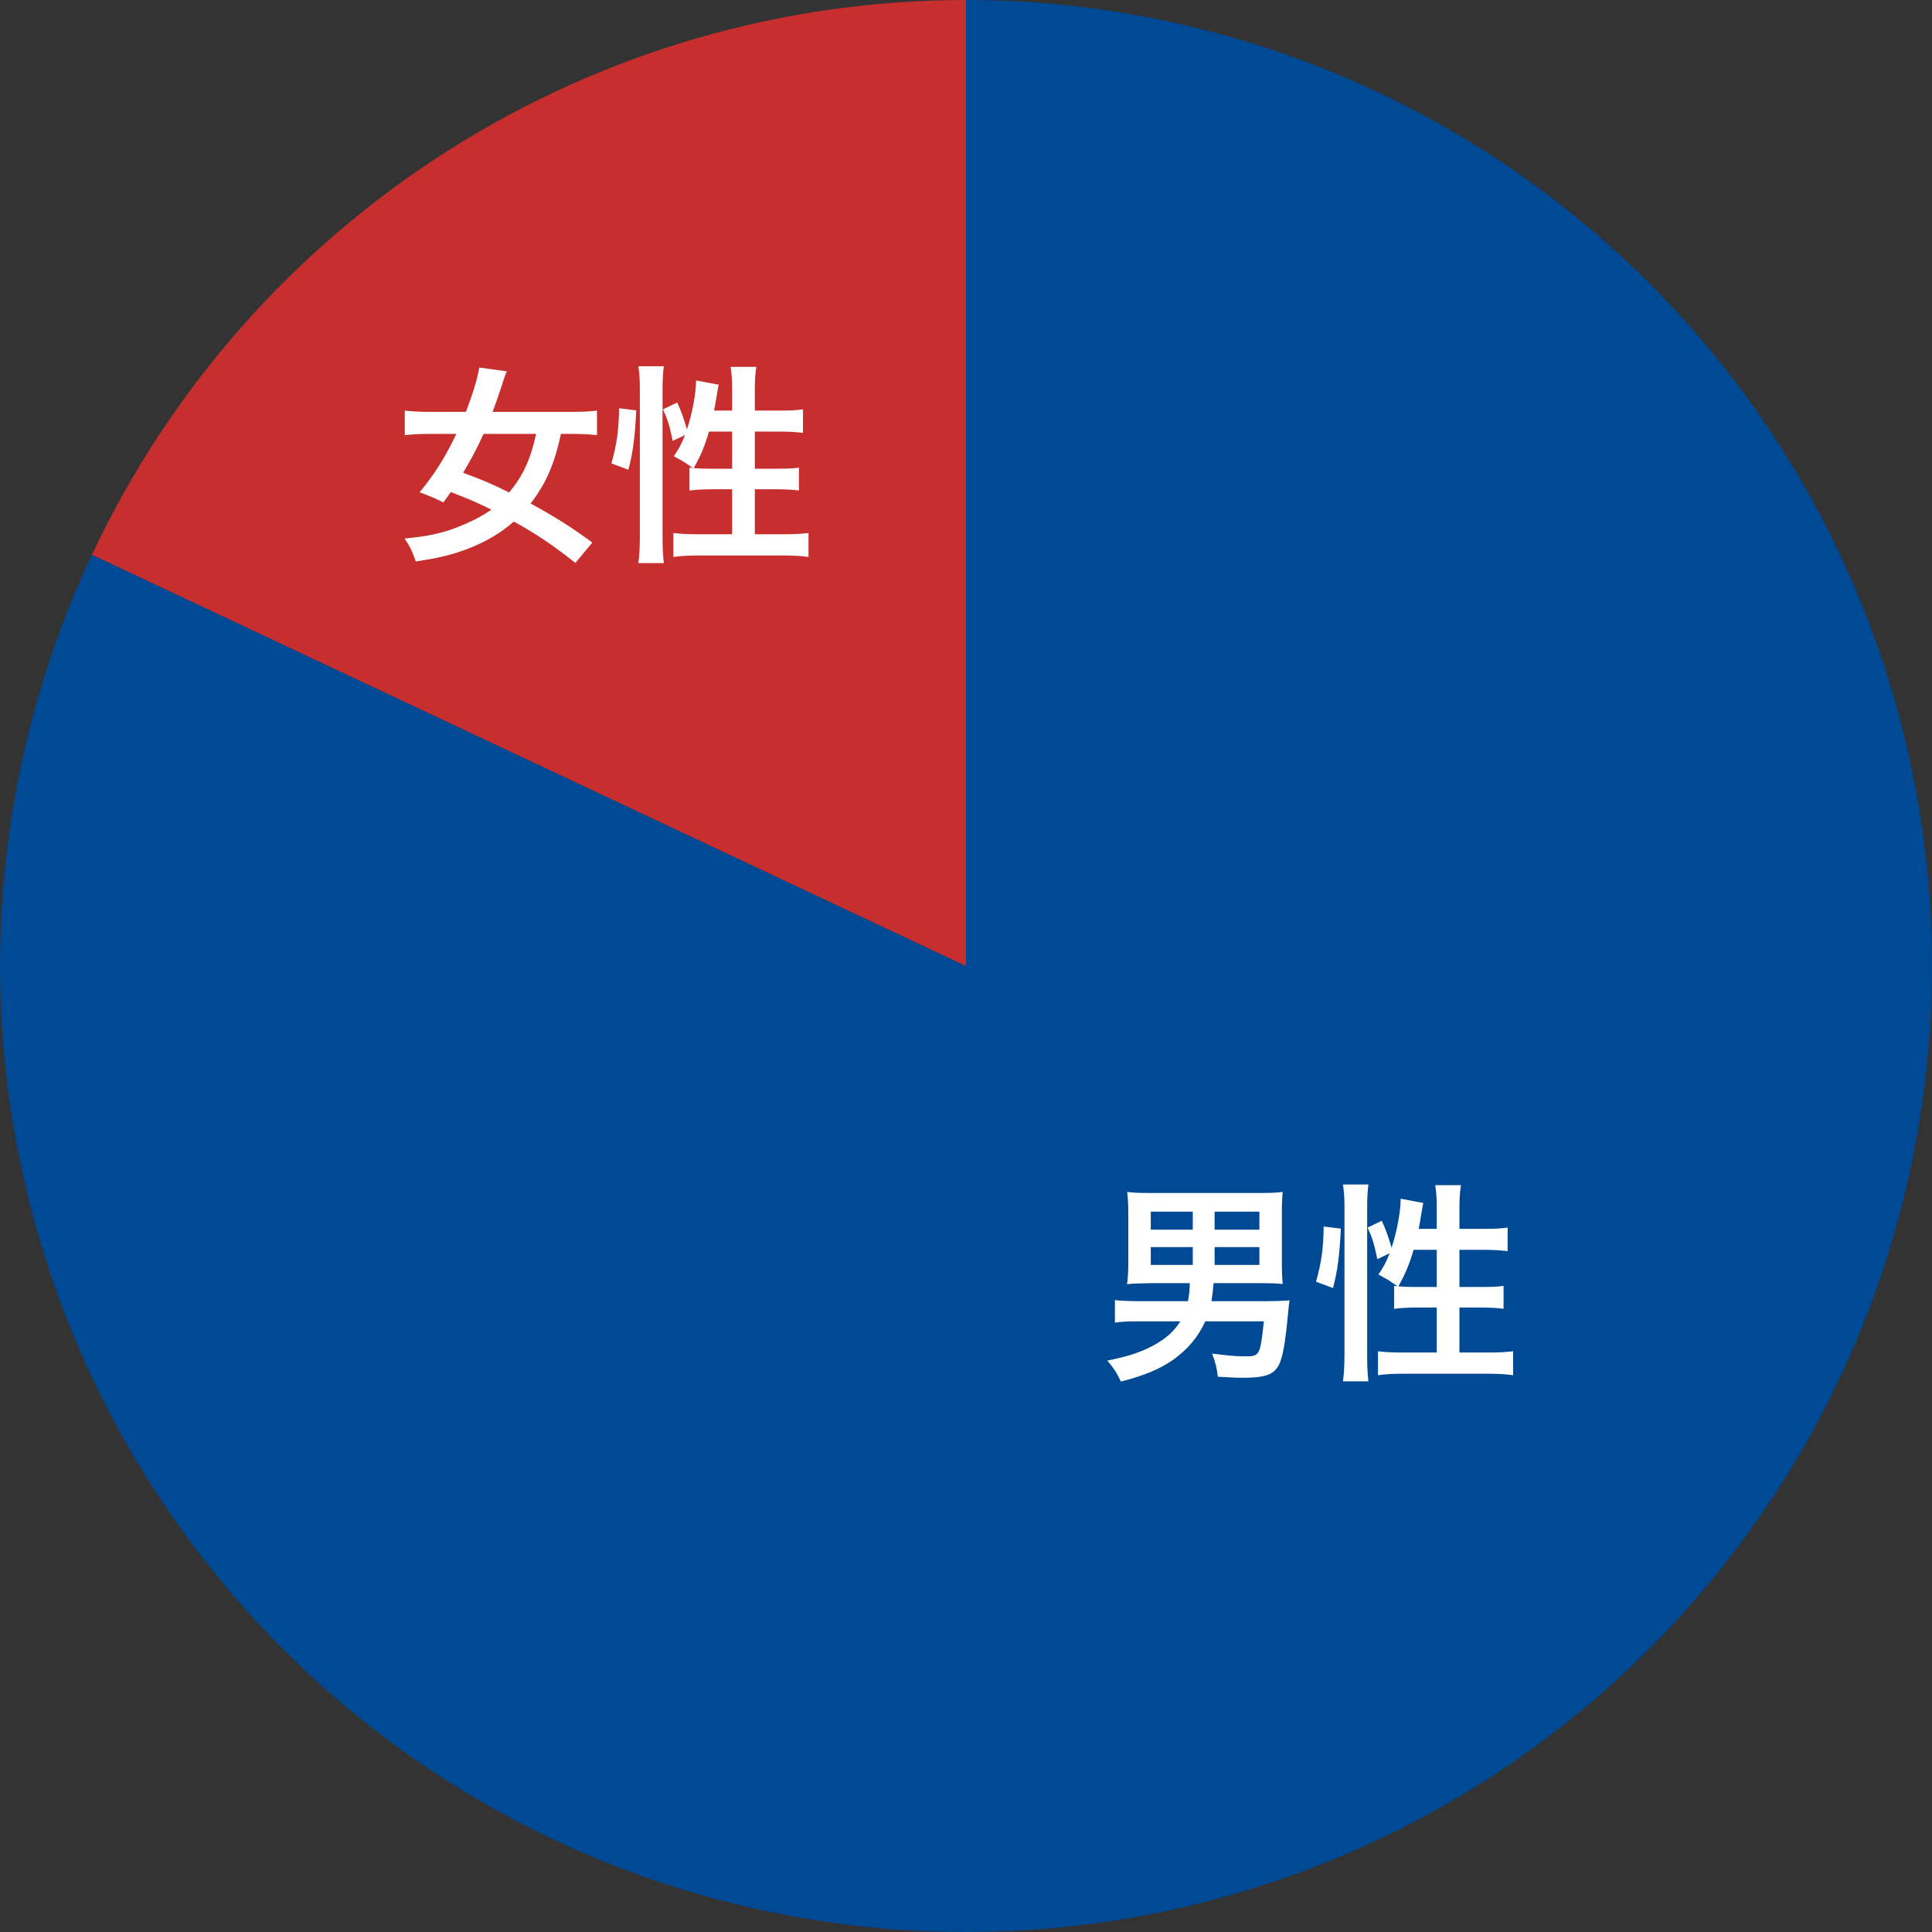 <svg width="255" height="255" viewBox="0 0 255 255" fill="none" xmlns="http://www.w3.org/2000/svg">
<rect x="0" y="0" width="255" height="255" fill="#333333" stroke="none"/>
<path d="M127.5 0C155.11 -1.20688e-06 181.974 8.963 204.054 25.54C226.133 42.118 242.234 65.415 249.937 91.929C257.64 118.442 256.529 146.74 246.769 172.568C237.01 198.396 219.13 220.358 195.818 235.152C172.506 249.946 145.021 256.773 117.496 254.607C89.972 252.441 63.893 241.398 43.183 223.139C22.472 204.88 8.248 180.392 2.649 153.355C-2.95 126.319 0.379 98.195 12.135 73.213L127.5 127.5L127.5 0Z" fill="#004994"/>
<path d="M12.135 73.213C22.436 51.321 38.754 32.812 59.182 19.848C79.61 6.884 103.305 -2.88517e-07 127.5 0V127.5L12.135 73.213Z" fill="#C72E2E"/>
<path d="M78.18 71.608L75.94 74.296C73 71.972 70.9 70.544 67.82 68.836C66.14 70.32 64.124 71.524 61.772 72.42C59.756 73.204 57.796 73.68 54.884 74.1C54.408 72.728 54.016 71.972 53.4 71.076C56.452 70.796 58.328 70.376 60.288 69.62C62.08 68.92 63.62 68.136 64.852 67.268C62.808 66.26 62.556 66.148 59.504 64.944C59.056 65.56 59 65.644 58.524 66.316C57.404 65.756 56.928 65.56 55.388 64.972C57.404 62.508 58.72 60.436 60.232 57.272H56.732C55.36 57.272 54.268 57.328 53.428 57.44V54.192C54.352 54.304 55.388 54.36 56.732 54.36H61.492C62.416 51.952 63.032 49.936 63.256 48.508L66.896 49.012C66.7 49.432 66.448 50.16 66.196 50.972C65.748 52.344 65.468 53.156 65.02 54.36H75.492C76.92 54.36 77.928 54.304 78.796 54.192V57.44C77.872 57.328 76.892 57.272 75.576 57.272H74.036C73.196 61.22 72.048 63.852 70.032 66.456C73.448 68.332 75.296 69.508 78.18 71.608ZM70.76 57.272H63.816C62.948 59.204 62.332 60.352 61.128 62.396C63.676 63.348 64.88 63.852 67.204 65C69.052 62.76 70.004 60.688 70.76 57.272ZM94.252 54.192H96.632V51.392C96.632 50.216 96.576 49.348 96.436 48.424H99.824C99.684 49.376 99.628 50.16 99.628 51.392V54.192H102.904C104.388 54.192 105.284 54.136 105.984 54.024V57.132C105.06 57.02 104.024 56.964 102.932 56.964H99.628V61.864H102.428C103.856 61.864 104.668 61.836 105.452 61.724V64.748C104.724 64.636 103.744 64.58 102.4 64.58H99.628V70.516H103.436C104.808 70.516 105.9 70.46 106.712 70.348V73.512C105.732 73.372 104.724 73.316 103.436 73.316H92.18C90.864 73.316 89.856 73.372 88.876 73.512V70.348C89.66 70.46 90.808 70.516 92.18 70.516H96.632V64.58H94.112C92.908 64.58 91.732 64.636 91.004 64.748V61.724C91.2 61.752 91.256 61.752 91.452 61.78C90.304 60.968 90.304 60.968 88.932 60.212C89.632 59.204 89.94 58.616 90.416 57.412L88.792 58.196C88.344 56.068 88.176 55.536 87.504 54.024L89.38 53.128C89.884 54.192 90.304 55.396 90.668 56.684C91.368 54.584 91.872 51.896 91.872 50.216L94.868 50.776C94.784 51.084 94.756 51.224 94.672 51.784C94.588 52.316 94.392 53.464 94.252 54.192ZM96.632 56.964H93.58C93.048 58.784 92.488 60.156 91.564 61.78C92.18 61.836 92.796 61.864 93.692 61.864H96.632V56.964ZM82.94 62.004L80.7 61.164C81.428 58.588 81.68 56.656 81.708 53.884L83.976 54.164C83.808 57.608 83.556 59.68 82.94 62.004ZM87.616 74.324H84.256C84.396 73.288 84.452 72.112 84.452 70.796V51.308C84.452 50.076 84.396 49.292 84.256 48.34H87.616C87.504 49.292 87.448 50.048 87.448 51.308V71.02C87.448 72.448 87.504 73.316 87.616 74.324Z" fill="white"/>
<path d="M157.04 169.36H151.888C149.564 169.416 149.564 169.416 148.752 169.5C148.864 168.688 148.92 168.016 148.92 166.7V160.232C148.92 158.86 148.864 158.132 148.78 157.32C149.62 157.432 150.32 157.46 151.692 157.46H166.392C167.764 157.46 168.464 157.432 169.304 157.32C169.22 158.132 169.192 158.86 169.192 160.232V166.7C169.192 167.904 169.22 168.604 169.304 169.472C168.436 169.388 167.568 169.36 166.56 169.36H160.176C160.092 170.396 160.036 170.872 159.896 171.74H167.176C168.268 171.74 169.108 171.712 170.2 171.628C170.116 172.188 170.088 172.496 169.948 173.952C169.752 176.192 169.444 178.264 169.136 179.244C168.548 181.316 167.484 181.848 163.984 181.848C163.032 181.848 162.696 181.82 160.736 181.708C160.624 180.644 160.428 179.804 159.98 178.656C162.22 178.936 163.116 179.02 164.376 179.02C166.252 179.02 166.336 178.908 166.812 174.4H159.084C158.16 176.444 156.788 178.068 154.856 179.468C153.12 180.672 151.104 181.54 147.94 182.352C147.464 181.288 146.988 180.56 146.148 179.58C148.864 179.048 150.544 178.488 152.28 177.564C153.932 176.64 154.996 175.688 155.78 174.4H150.46C148.92 174.4 148.136 174.428 147.156 174.568V171.6C147.884 171.684 149.116 171.74 150.488 171.74H156.788C156.956 170.928 157.012 170.34 157.04 169.36ZM157.432 159.924H151.888V162.304H157.432V159.924ZM160.316 162.304H166.224V159.924H160.316V162.304ZM157.432 164.6H151.888V166.952H157.432V164.6ZM160.316 166.952H166.224V164.6H160.316V166.952ZM187.252 162.192H189.632V159.392C189.632 158.216 189.576 157.348 189.436 156.424H192.824C192.684 157.376 192.628 158.16 192.628 159.392V162.192H195.904C197.388 162.192 198.284 162.136 198.984 162.024V165.132C198.06 165.02 197.024 164.964 195.932 164.964H192.628V169.864H195.428C196.856 169.864 197.668 169.836 198.452 169.724V172.748C197.724 172.636 196.744 172.58 195.4 172.58H192.628V178.516H196.436C197.808 178.516 198.9 178.46 199.712 178.348V181.512C198.732 181.372 197.724 181.316 196.436 181.316H185.18C183.864 181.316 182.856 181.372 181.876 181.512V178.348C182.66 178.46 183.808 178.516 185.18 178.516H189.632V172.58H187.112C185.908 172.58 184.732 172.636 184.004 172.748V169.724C184.2 169.752 184.256 169.752 184.452 169.78C183.304 168.968 183.304 168.968 181.932 168.212C182.632 167.204 182.94 166.616 183.416 165.412L181.792 166.196C181.344 164.068 181.176 163.536 180.504 162.024L182.38 161.128C182.884 162.192 183.304 163.396 183.668 164.684C184.368 162.584 184.872 159.896 184.872 158.216L187.868 158.776C187.784 159.084 187.756 159.224 187.672 159.784C187.588 160.316 187.392 161.464 187.252 162.192ZM189.632 164.964H186.58C186.048 166.784 185.488 168.156 184.564 169.78C185.18 169.836 185.796 169.864 186.692 169.864H189.632V164.964ZM175.94 170.004L173.7 169.164C174.428 166.588 174.68 164.656 174.708 161.884L176.976 162.164C176.808 165.608 176.556 167.68 175.94 170.004ZM180.616 182.324H177.256C177.396 181.288 177.452 180.112 177.452 178.796V159.308C177.452 158.076 177.396 157.292 177.256 156.34H180.616C180.504 157.292 180.448 158.048 180.448 159.308V179.02C180.448 180.448 180.504 181.316 180.616 182.324Z" fill="white"/>
</svg>

